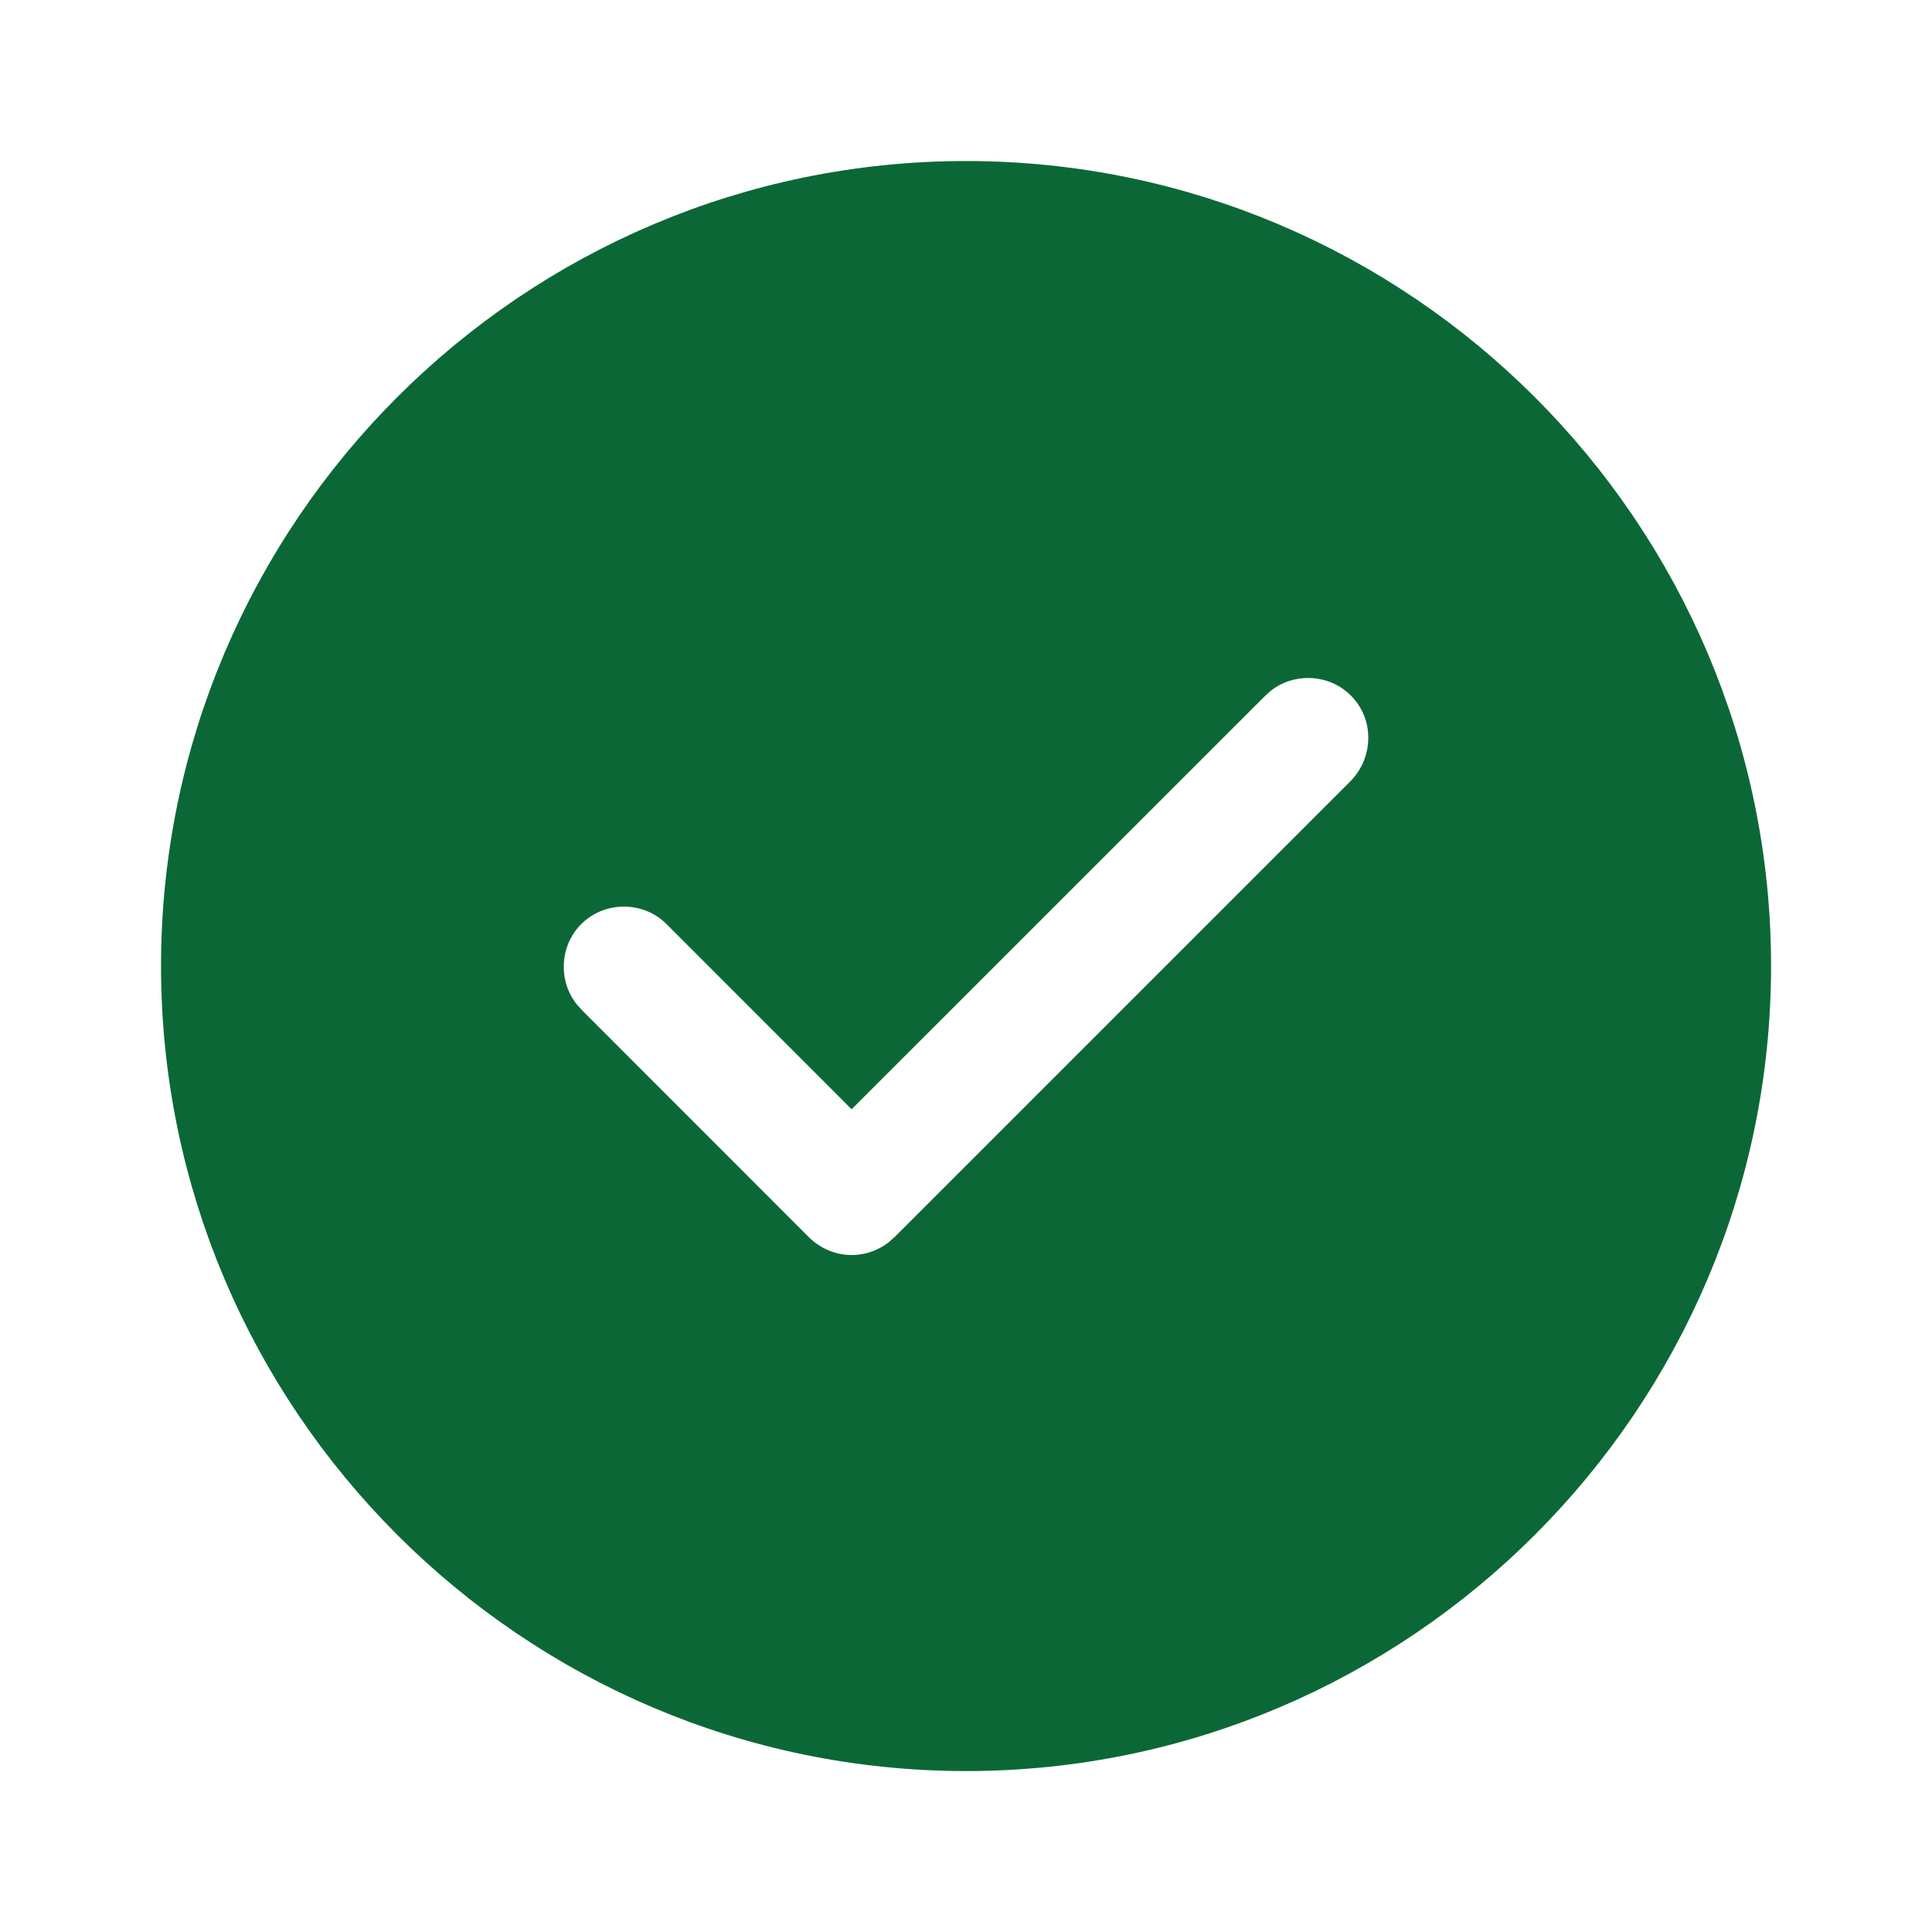 <?xml version="1.0" encoding="UTF-8"?> <svg xmlns="http://www.w3.org/2000/svg" width="20" height="20" viewBox="0 0 20 20" fill="none"><path d="M10 2.167C14.315 2.167 17.834 5.684 17.834 10C17.834 14.315 14.316 17.834 10 17.834C5.685 17.833 2.167 14.315 2.167 10C2.167 5.684 5.685 2.167 10 2.167ZM14.337 6.846C13.927 6.437 13.272 6.411 12.832 6.769L12.747 6.846L8.816 10.776L7.254 9.213C6.817 8.776 6.1 8.776 5.663 9.213C5.254 9.623 5.229 10.278 5.587 10.718L5.663 10.803L8.021 13.162C8.231 13.371 8.517 13.492 8.817 13.492C9.08 13.492 9.331 13.399 9.53 13.236L9.612 13.162L14.343 8.431C14.768 7.991 14.777 7.286 14.337 6.846Z" fill="#0B6836" stroke="#0B6836"></path></svg> 